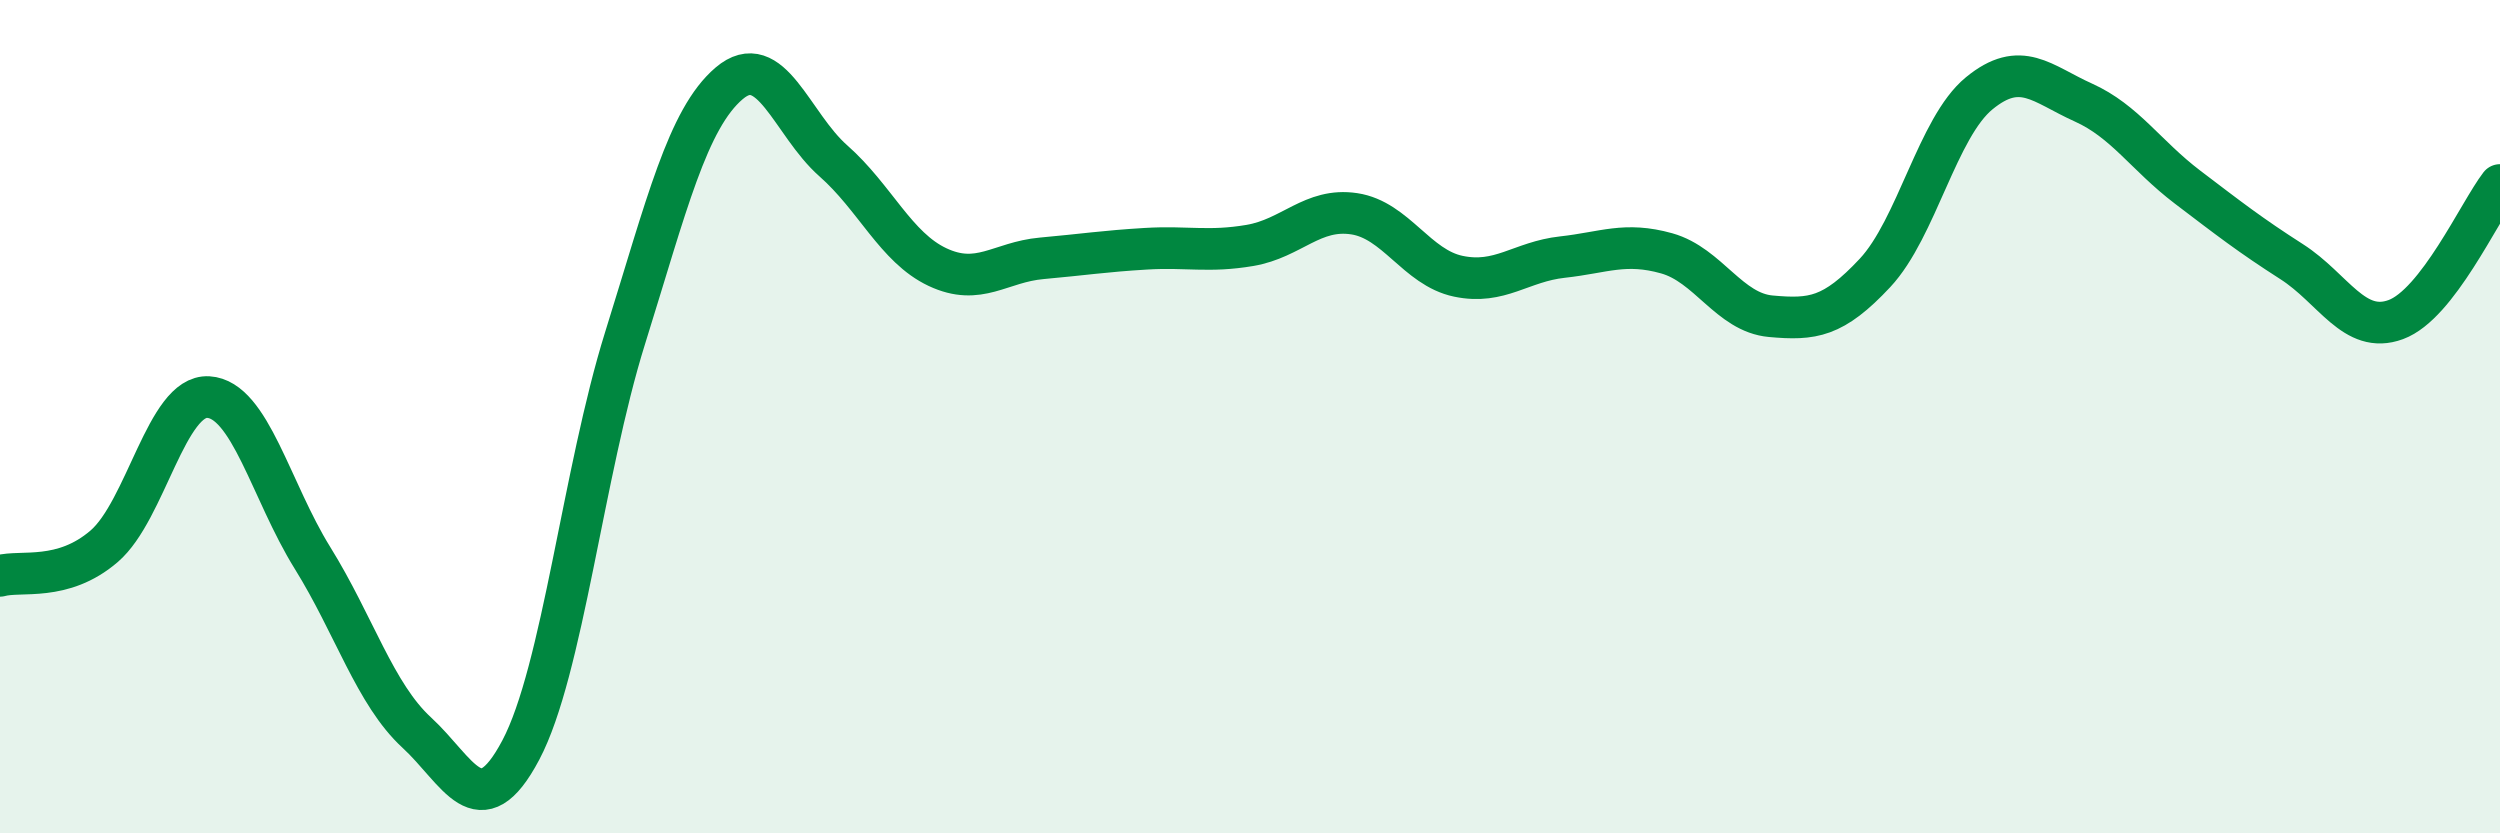 
    <svg width="60" height="20" viewBox="0 0 60 20" xmlns="http://www.w3.org/2000/svg">
      <path
        d="M 0,13.82 C 0.5,13.68 1.5,13.97 2.5,13.11 C 3.5,12.25 4,9.47 5,9.53 C 6,9.59 6.5,11.78 7.5,13.39 C 8.5,15 9,16.66 10,17.58 C 11,18.5 11.5,19.89 12.5,18 C 13.5,16.11 14,11.32 15,8.12 C 16,4.92 16.5,2.85 17.5,2 C 18.5,1.15 19,2.98 20,3.86 C 21,4.74 21.5,5.94 22.5,6.41 C 23.5,6.88 24,6.29 25,6.2 C 26,6.11 26.5,6.03 27.5,5.97 C 28.5,5.91 29,6.06 30,5.89 C 31,5.72 31.5,4.98 32.5,5.13 C 33.5,5.28 34,6.42 35,6.63 C 36,6.84 36.5,6.28 37.5,6.17 C 38.5,6.06 39,5.8 40,6.08 C 41,6.36 41.5,7.5 42.5,7.59 C 43.5,7.68 44,7.62 45,6.55 C 46,5.48 46.5,3.06 47.5,2.24 C 48.5,1.42 49,2.01 50,2.46 C 51,2.91 51.5,3.73 52.5,4.49 C 53.5,5.25 54,5.64 55,6.28 C 56,6.92 56.5,8.04 57.5,7.67 C 58.5,7.3 59.5,5.09 60,4.44L60 20L0 20Z"
        fill="#008740"
        opacity="0.1"
        stroke-linecap="round"
        stroke-linejoin="round"
      />
      <path
        d="M 0,13.82 C 0.5,13.68 1.5,13.97 2.5,13.11 C 3.5,12.25 4,9.47 5,9.53 C 6,9.59 6.5,11.78 7.5,13.39 C 8.5,15 9,16.66 10,17.58 C 11,18.5 11.5,19.89 12.5,18 C 13.5,16.11 14,11.32 15,8.12 C 16,4.92 16.5,2.85 17.5,2 C 18.5,1.15 19,2.98 20,3.86 C 21,4.74 21.5,5.94 22.5,6.41 C 23.5,6.88 24,6.29 25,6.2 C 26,6.11 26.5,6.03 27.5,5.97 C 28.5,5.91 29,6.06 30,5.89 C 31,5.72 31.5,4.98 32.5,5.13 C 33.5,5.28 34,6.42 35,6.63 C 36,6.84 36.5,6.28 37.5,6.17 C 38.5,6.06 39,5.8 40,6.08 C 41,6.36 41.5,7.5 42.5,7.59 C 43.5,7.68 44,7.62 45,6.55 C 46,5.48 46.5,3.06 47.5,2.24 C 48.5,1.42 49,2.01 50,2.46 C 51,2.91 51.5,3.73 52.5,4.49 C 53.5,5.25 54,5.64 55,6.28 C 56,6.92 56.5,8.04 57.5,7.67 C 58.5,7.3 59.5,5.09 60,4.44"
        stroke="#008740"
        stroke-width="1"
        fill="none"
        stroke-linecap="round"
        stroke-linejoin="round"
      />
    </svg>
  